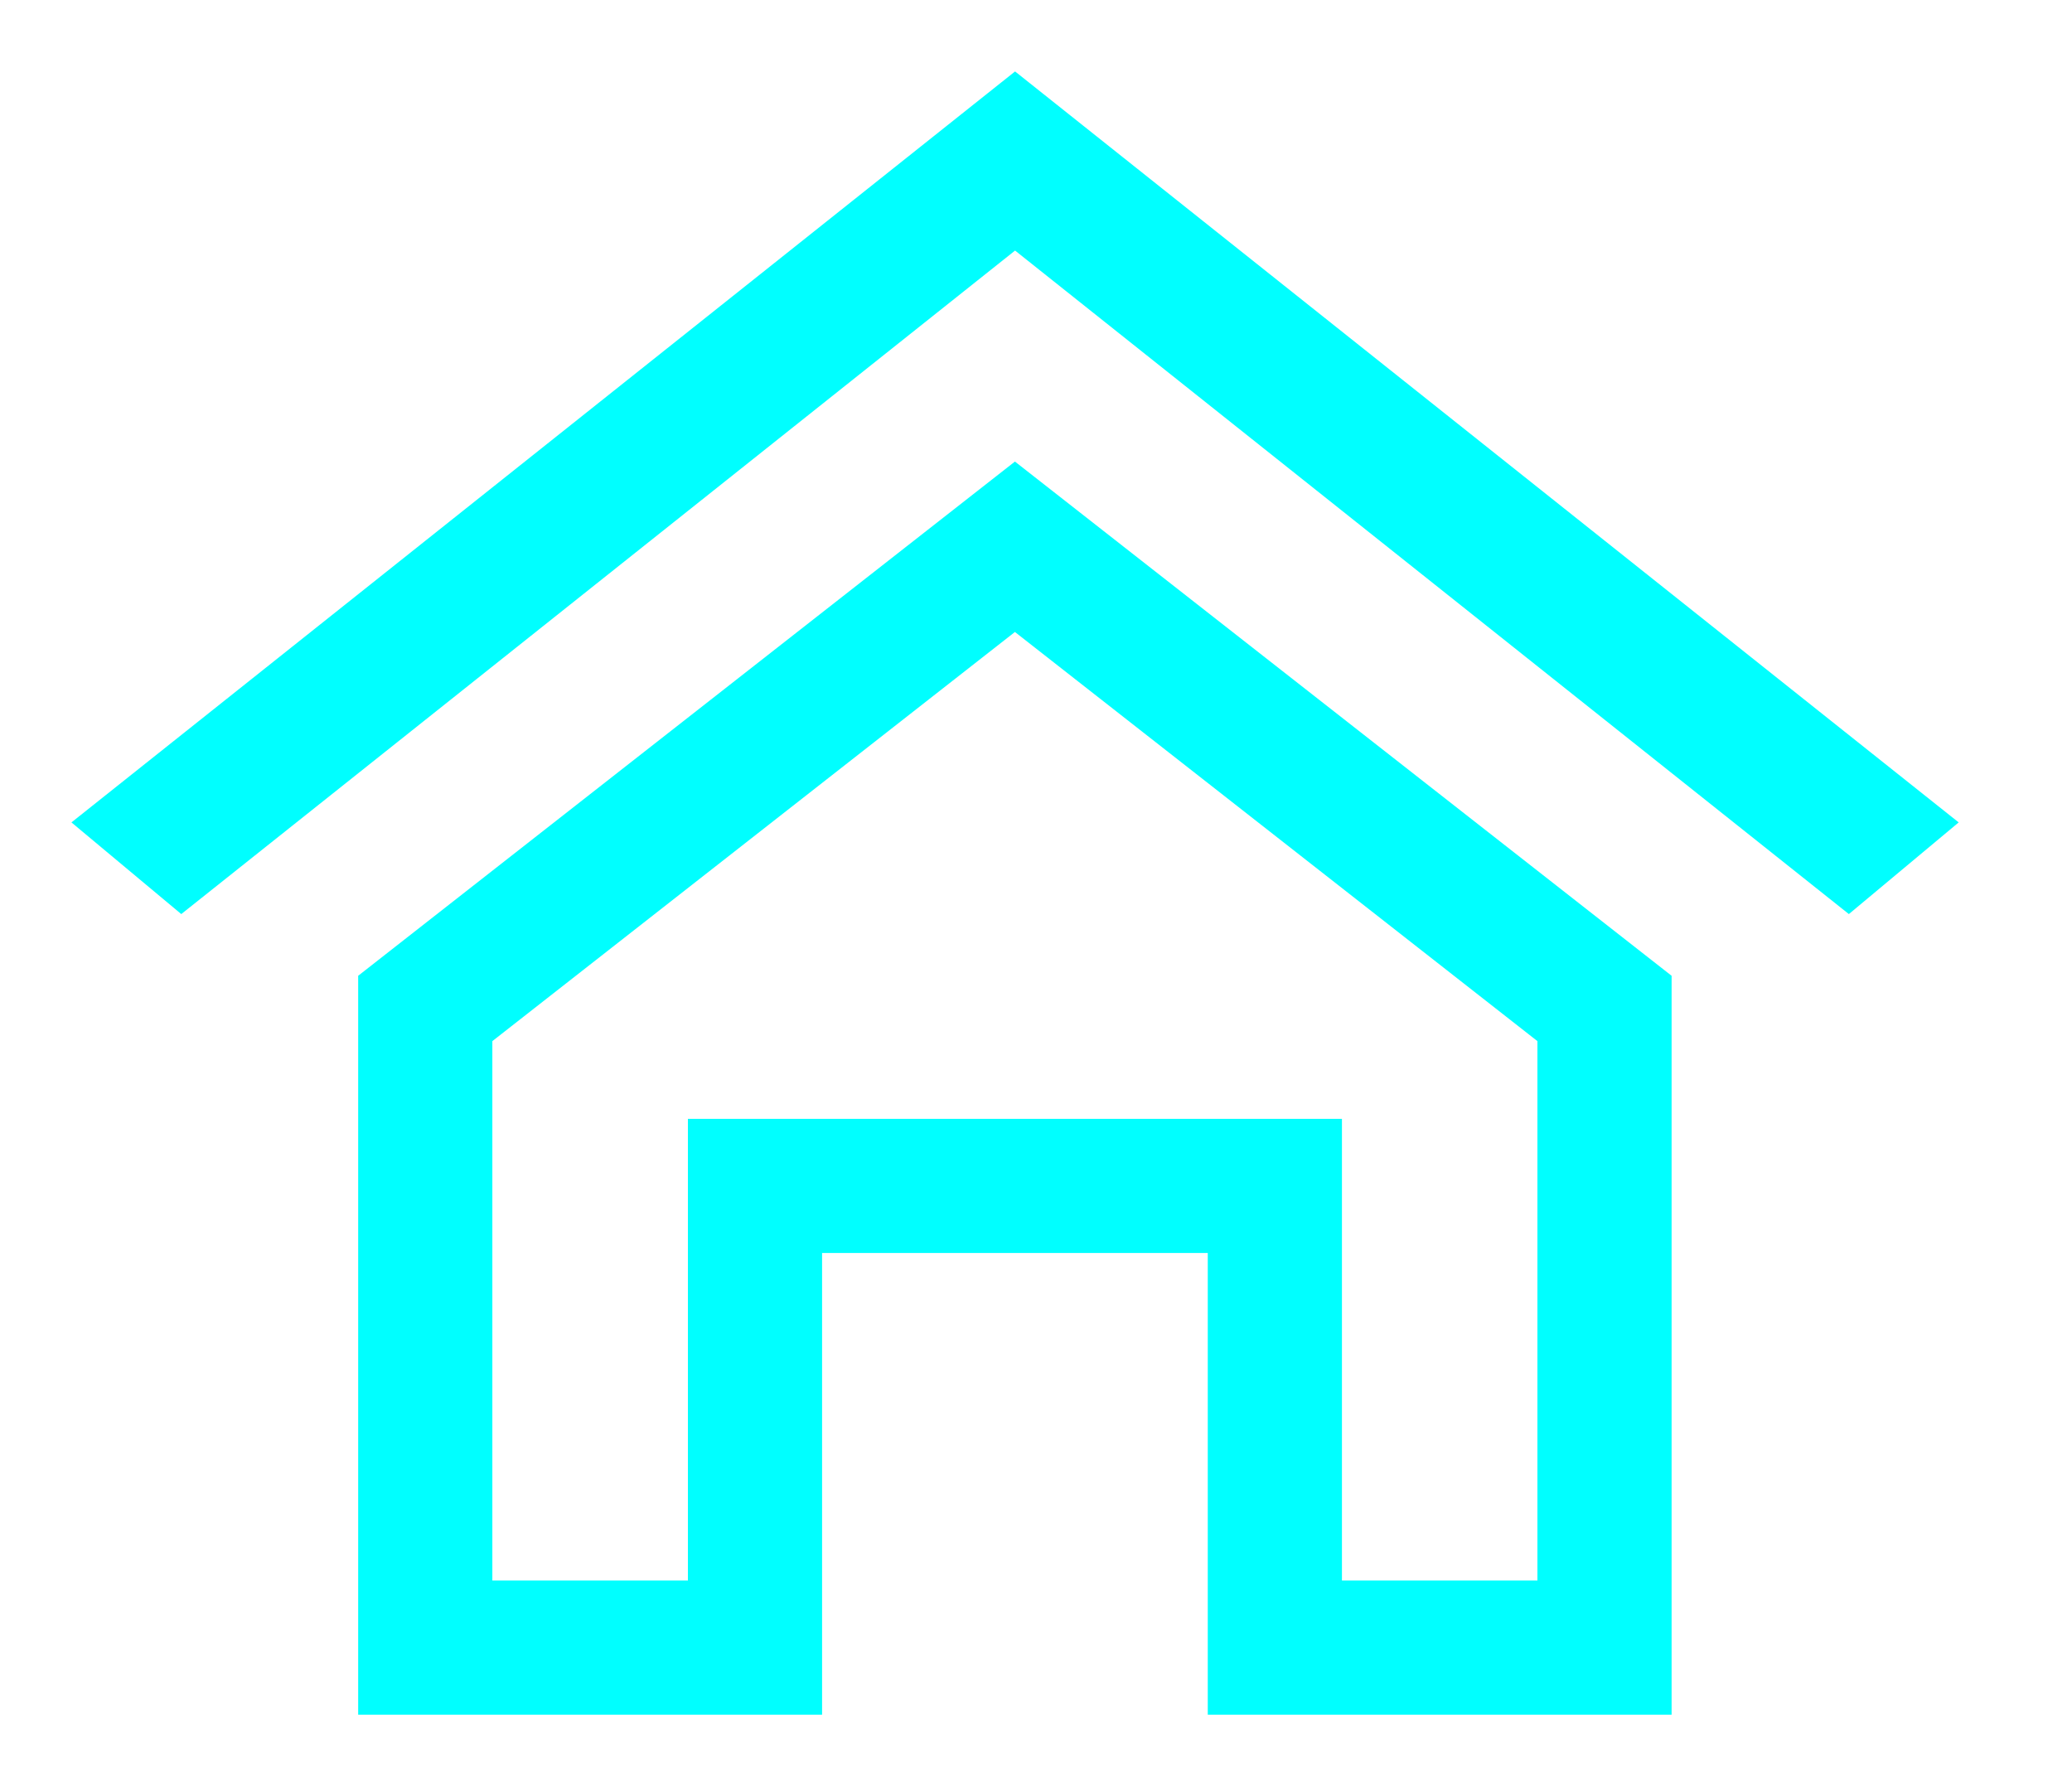 <svg width="29" height="25" viewBox="0 0 29 25" fill="none" xmlns="http://www.w3.org/2000/svg">
<path d="M22.457 14.115V23.061H17.843V17.537V16.599H16.904H11.506H10.567V17.537V23.061H5.952V14.115L14.205 7.653L22.457 14.115Z" stroke="#00FFFF" stroke-width="1.878"/>
<path d="M1 11.511L14.207 1L27.414 11.511L25.877 12.794L14.207 3.507L2.537 12.794L1 11.511Z" fill="#00FFFF"/>
</svg>
